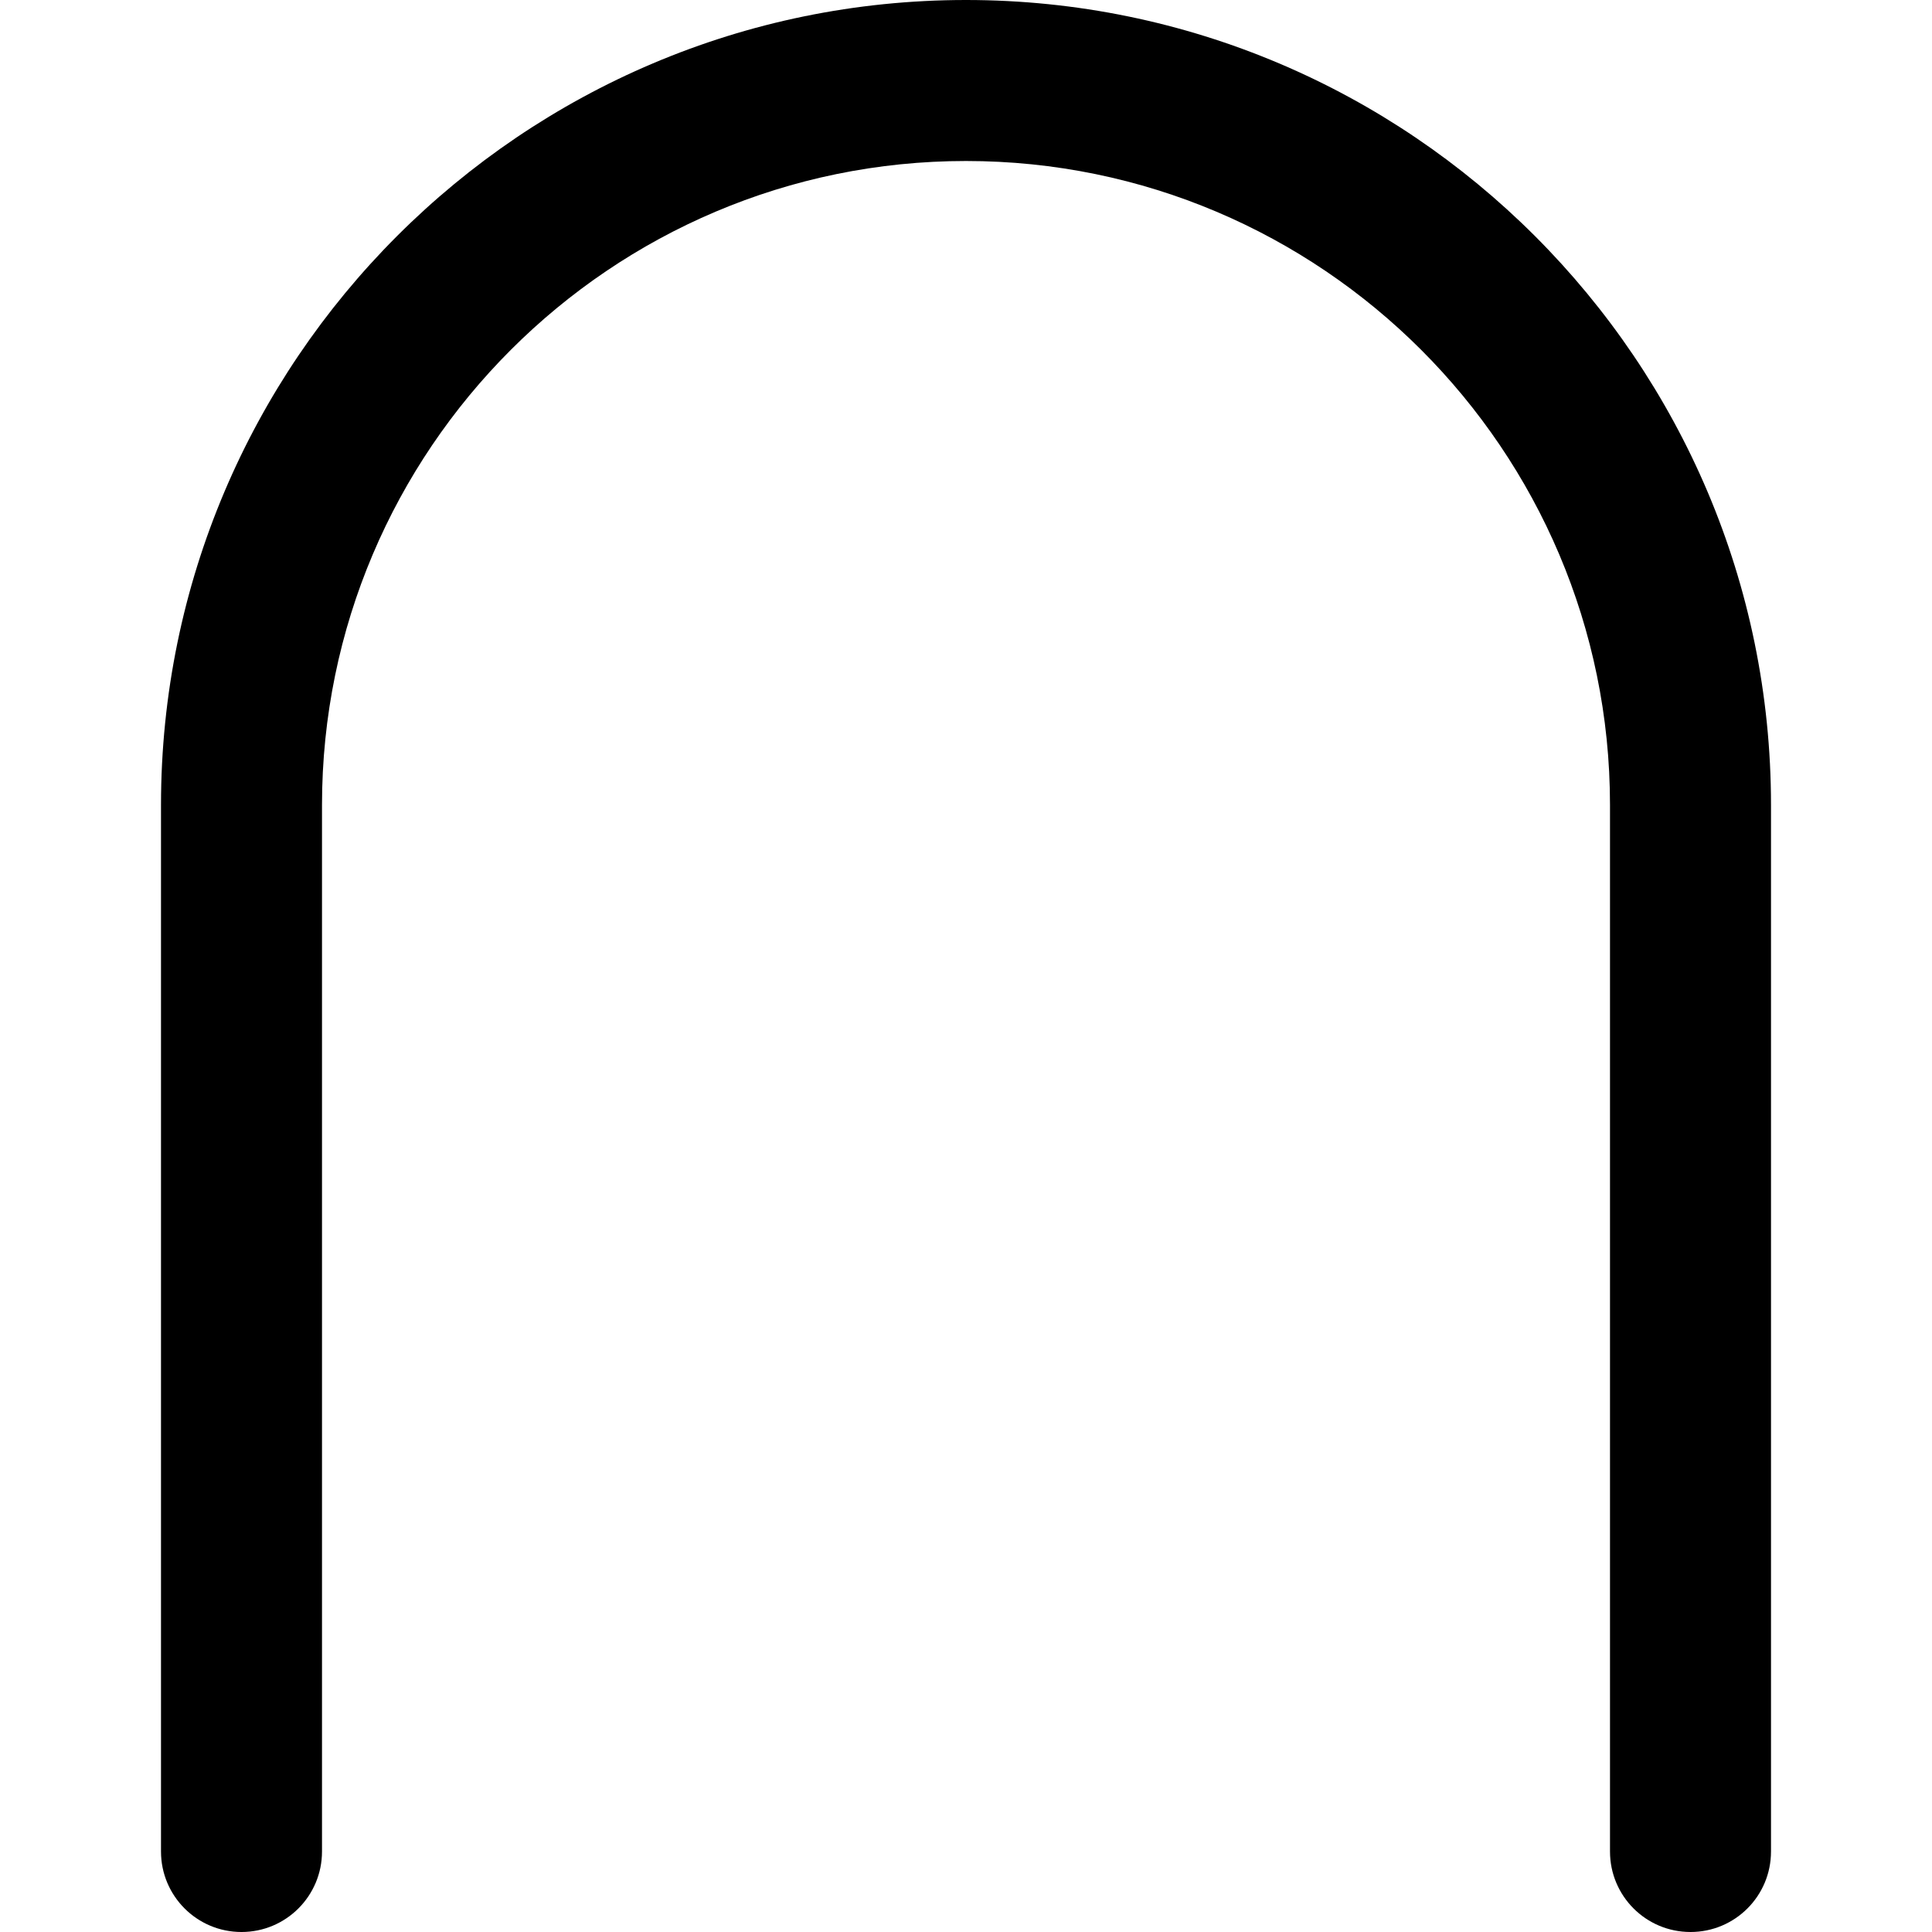 <?xml version="1.0" encoding="UTF-8"?>
<svg xmlns="http://www.w3.org/2000/svg" id="Layer_1" data-name="Layer 1" viewBox="0 0 24 24">
  <path d="m21,24c-.553,0-1-.447-1-1v-13c0-4.411-3.589-8-8-8S4,5.589,4,10v13c0,.553-.448,1-1,1s-1-.447-1-1v-13C2,4.486,6.486,0,12,0s10,4.486,10,10v13c0,.553-.447,1-1,1Z"/>
</svg>
